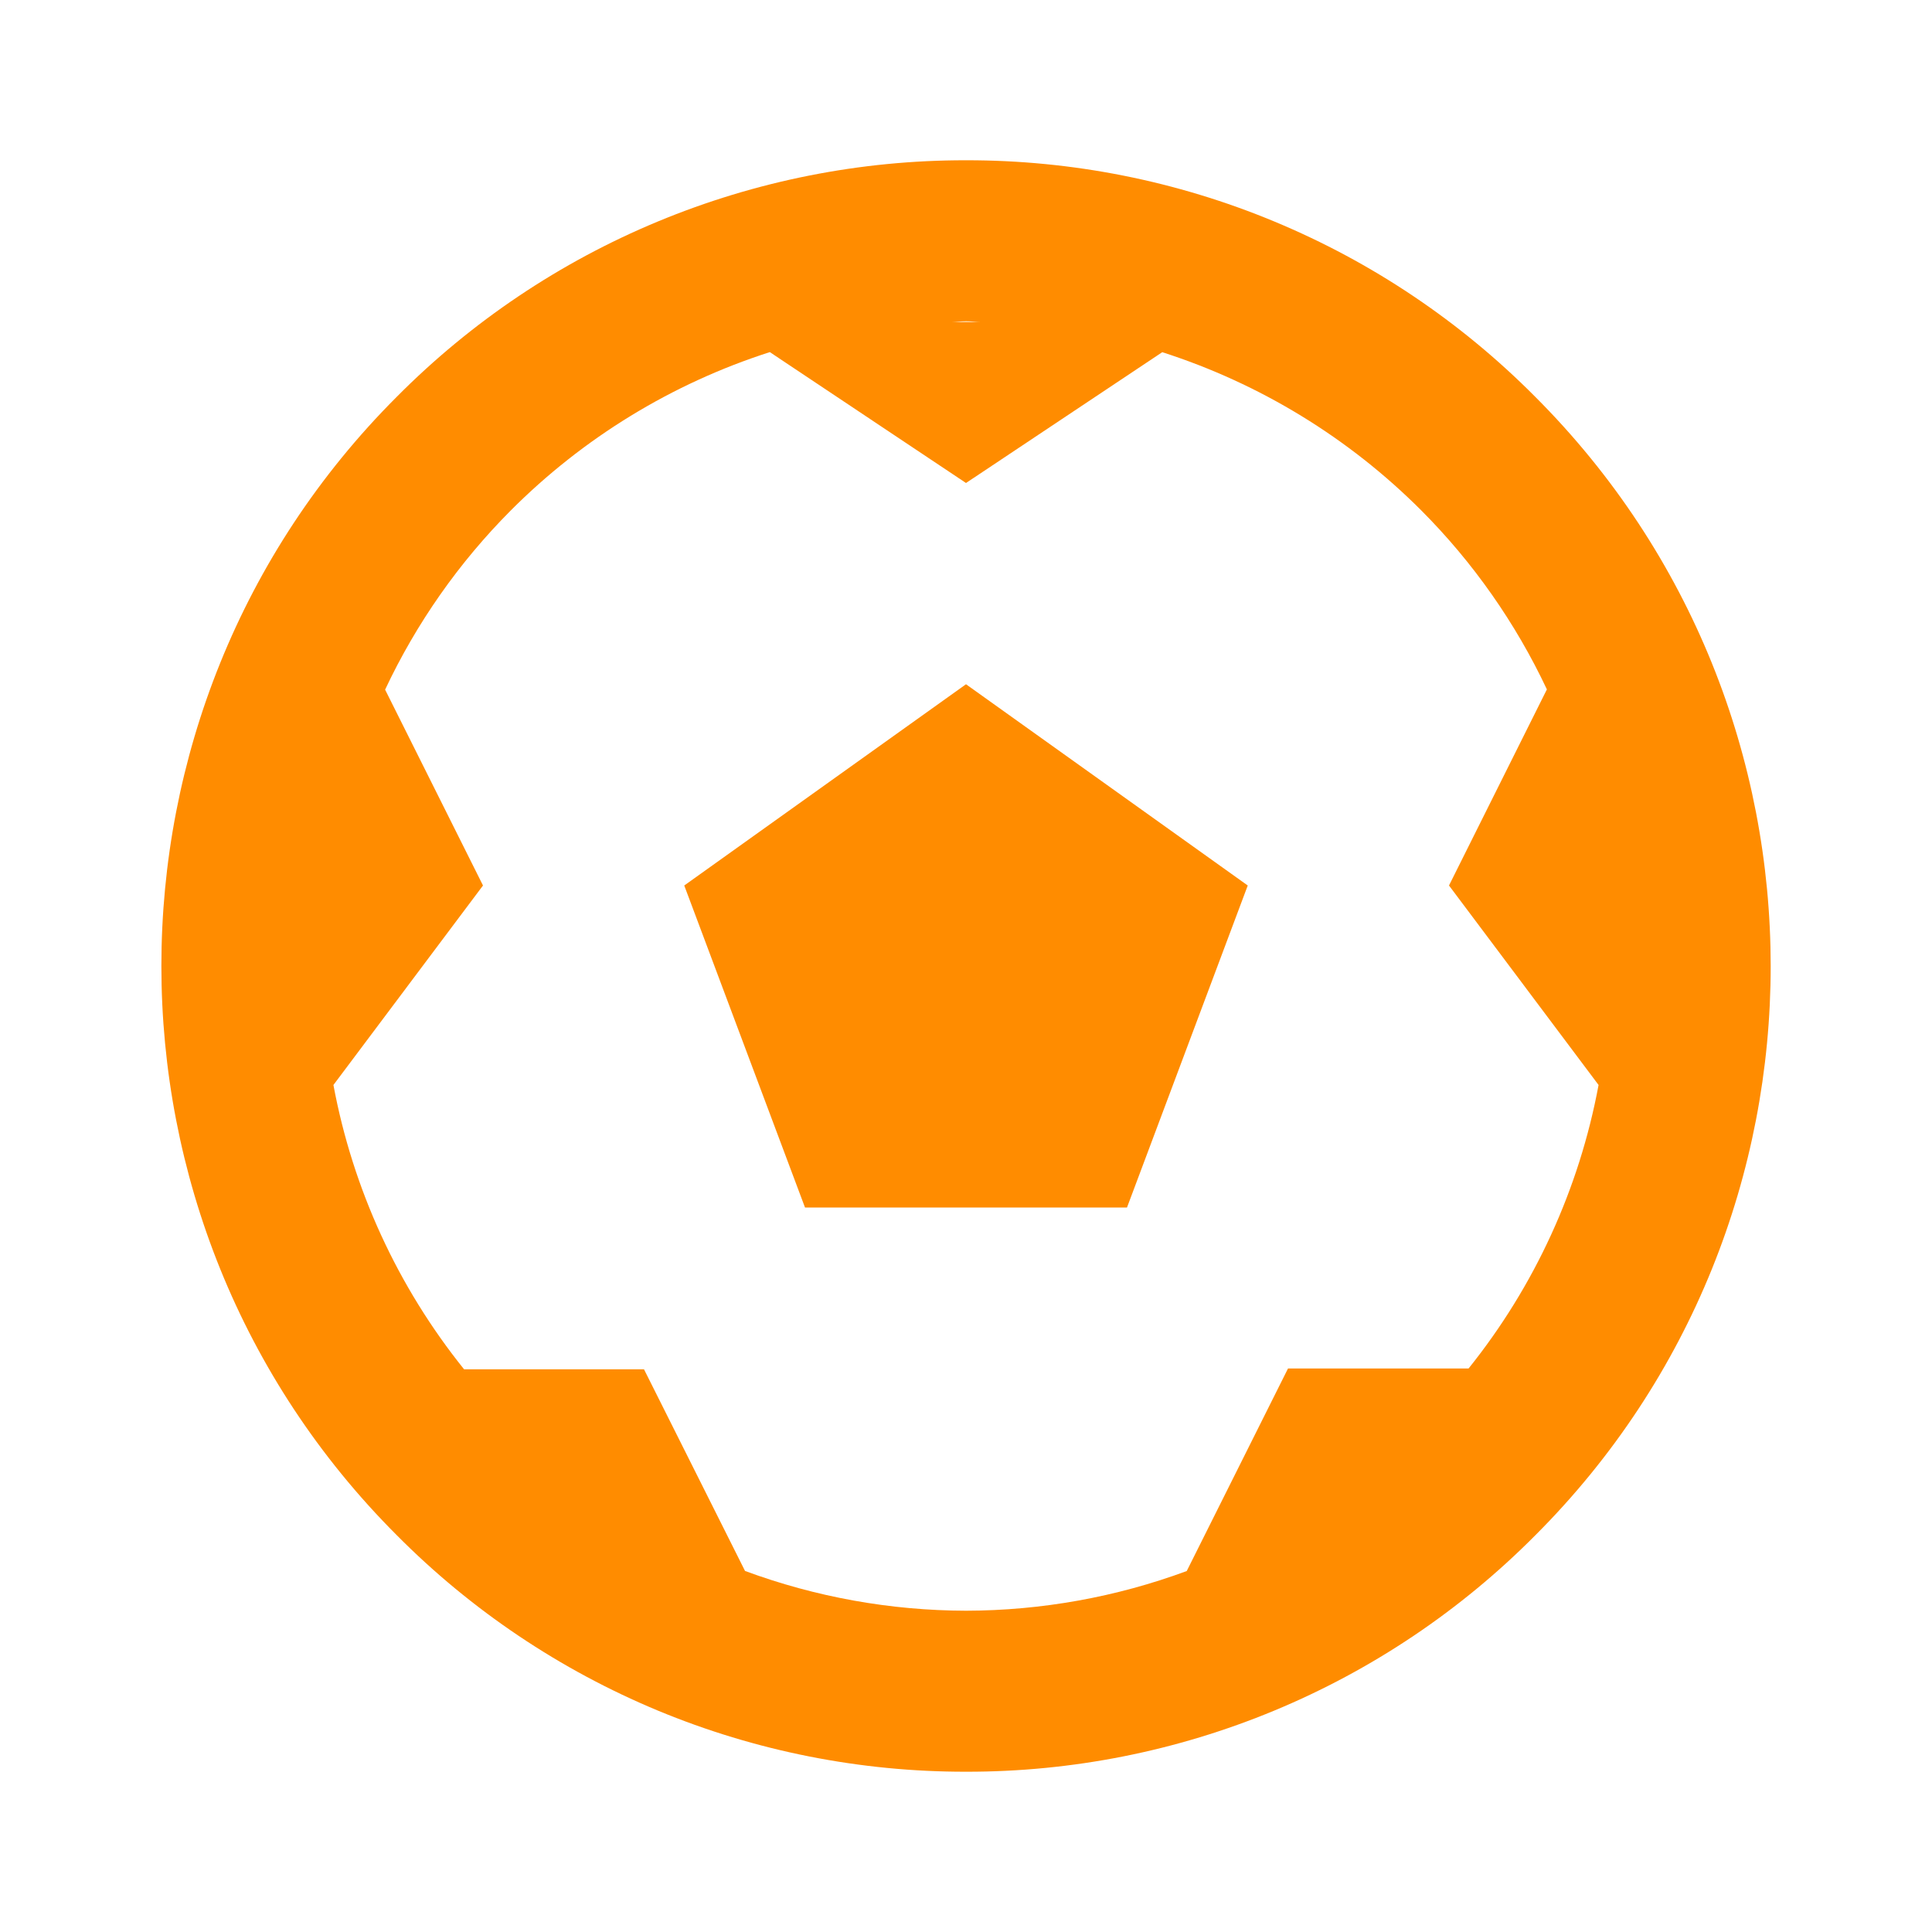 <?xml version="1.0" encoding="UTF-8"?>
<svg xmlns="http://www.w3.org/2000/svg" width="24" height="24" viewBox="0 0 24 24" fill="none">
  <path d="M19.071 4.929C18.145 3.996 17.044 3.256 15.831 2.752C14.617 2.247 13.315 1.989 12.001 1.991C10.687 1.989 9.385 2.248 8.171 2.752C6.957 3.256 5.855 3.996 4.929 4.929C1.03 8.827 1.03 15.172 4.929 19.071C5.855 20.004 6.957 20.744 8.171 21.249C9.385 21.753 10.688 22.011 12.002 22.009C13.316 22.011 14.618 21.753 15.831 21.249C17.045 20.745 18.146 20.005 19.072 19.072C22.971 15.174 22.971 8.829 19.071 4.929ZM12.181 4H11.822C11.883 3.999 11.941 3.991 12.002 3.991C12.063 3.991 12.12 3.999 12.181 4ZM18.243 17H16L14.742 19.516C13.865 19.84 12.937 20.007 12.001 20.009C11.064 20.007 10.134 19.84 9.255 19.515L8 17.01H5.765C4.941 15.985 4.383 14.771 4.142 13.478L6 11L4.784 8.567C5.172 7.742 5.7 6.989 6.343 6.343C7.244 5.439 8.348 4.764 9.563 4.374L12 6L14.438 4.375C15.653 4.765 16.757 5.44 17.658 6.343C18.301 6.988 18.828 7.74 19.216 8.564L18 11L19.858 13.478C19.618 14.767 19.064 15.977 18.243 17Z" fill="#FF8C00"></path>
  <path d="M8.5 11L10 15H14L15.5 11L12 8.5L8.5 11Z" fill="#FF8C00"></path>
</svg>
